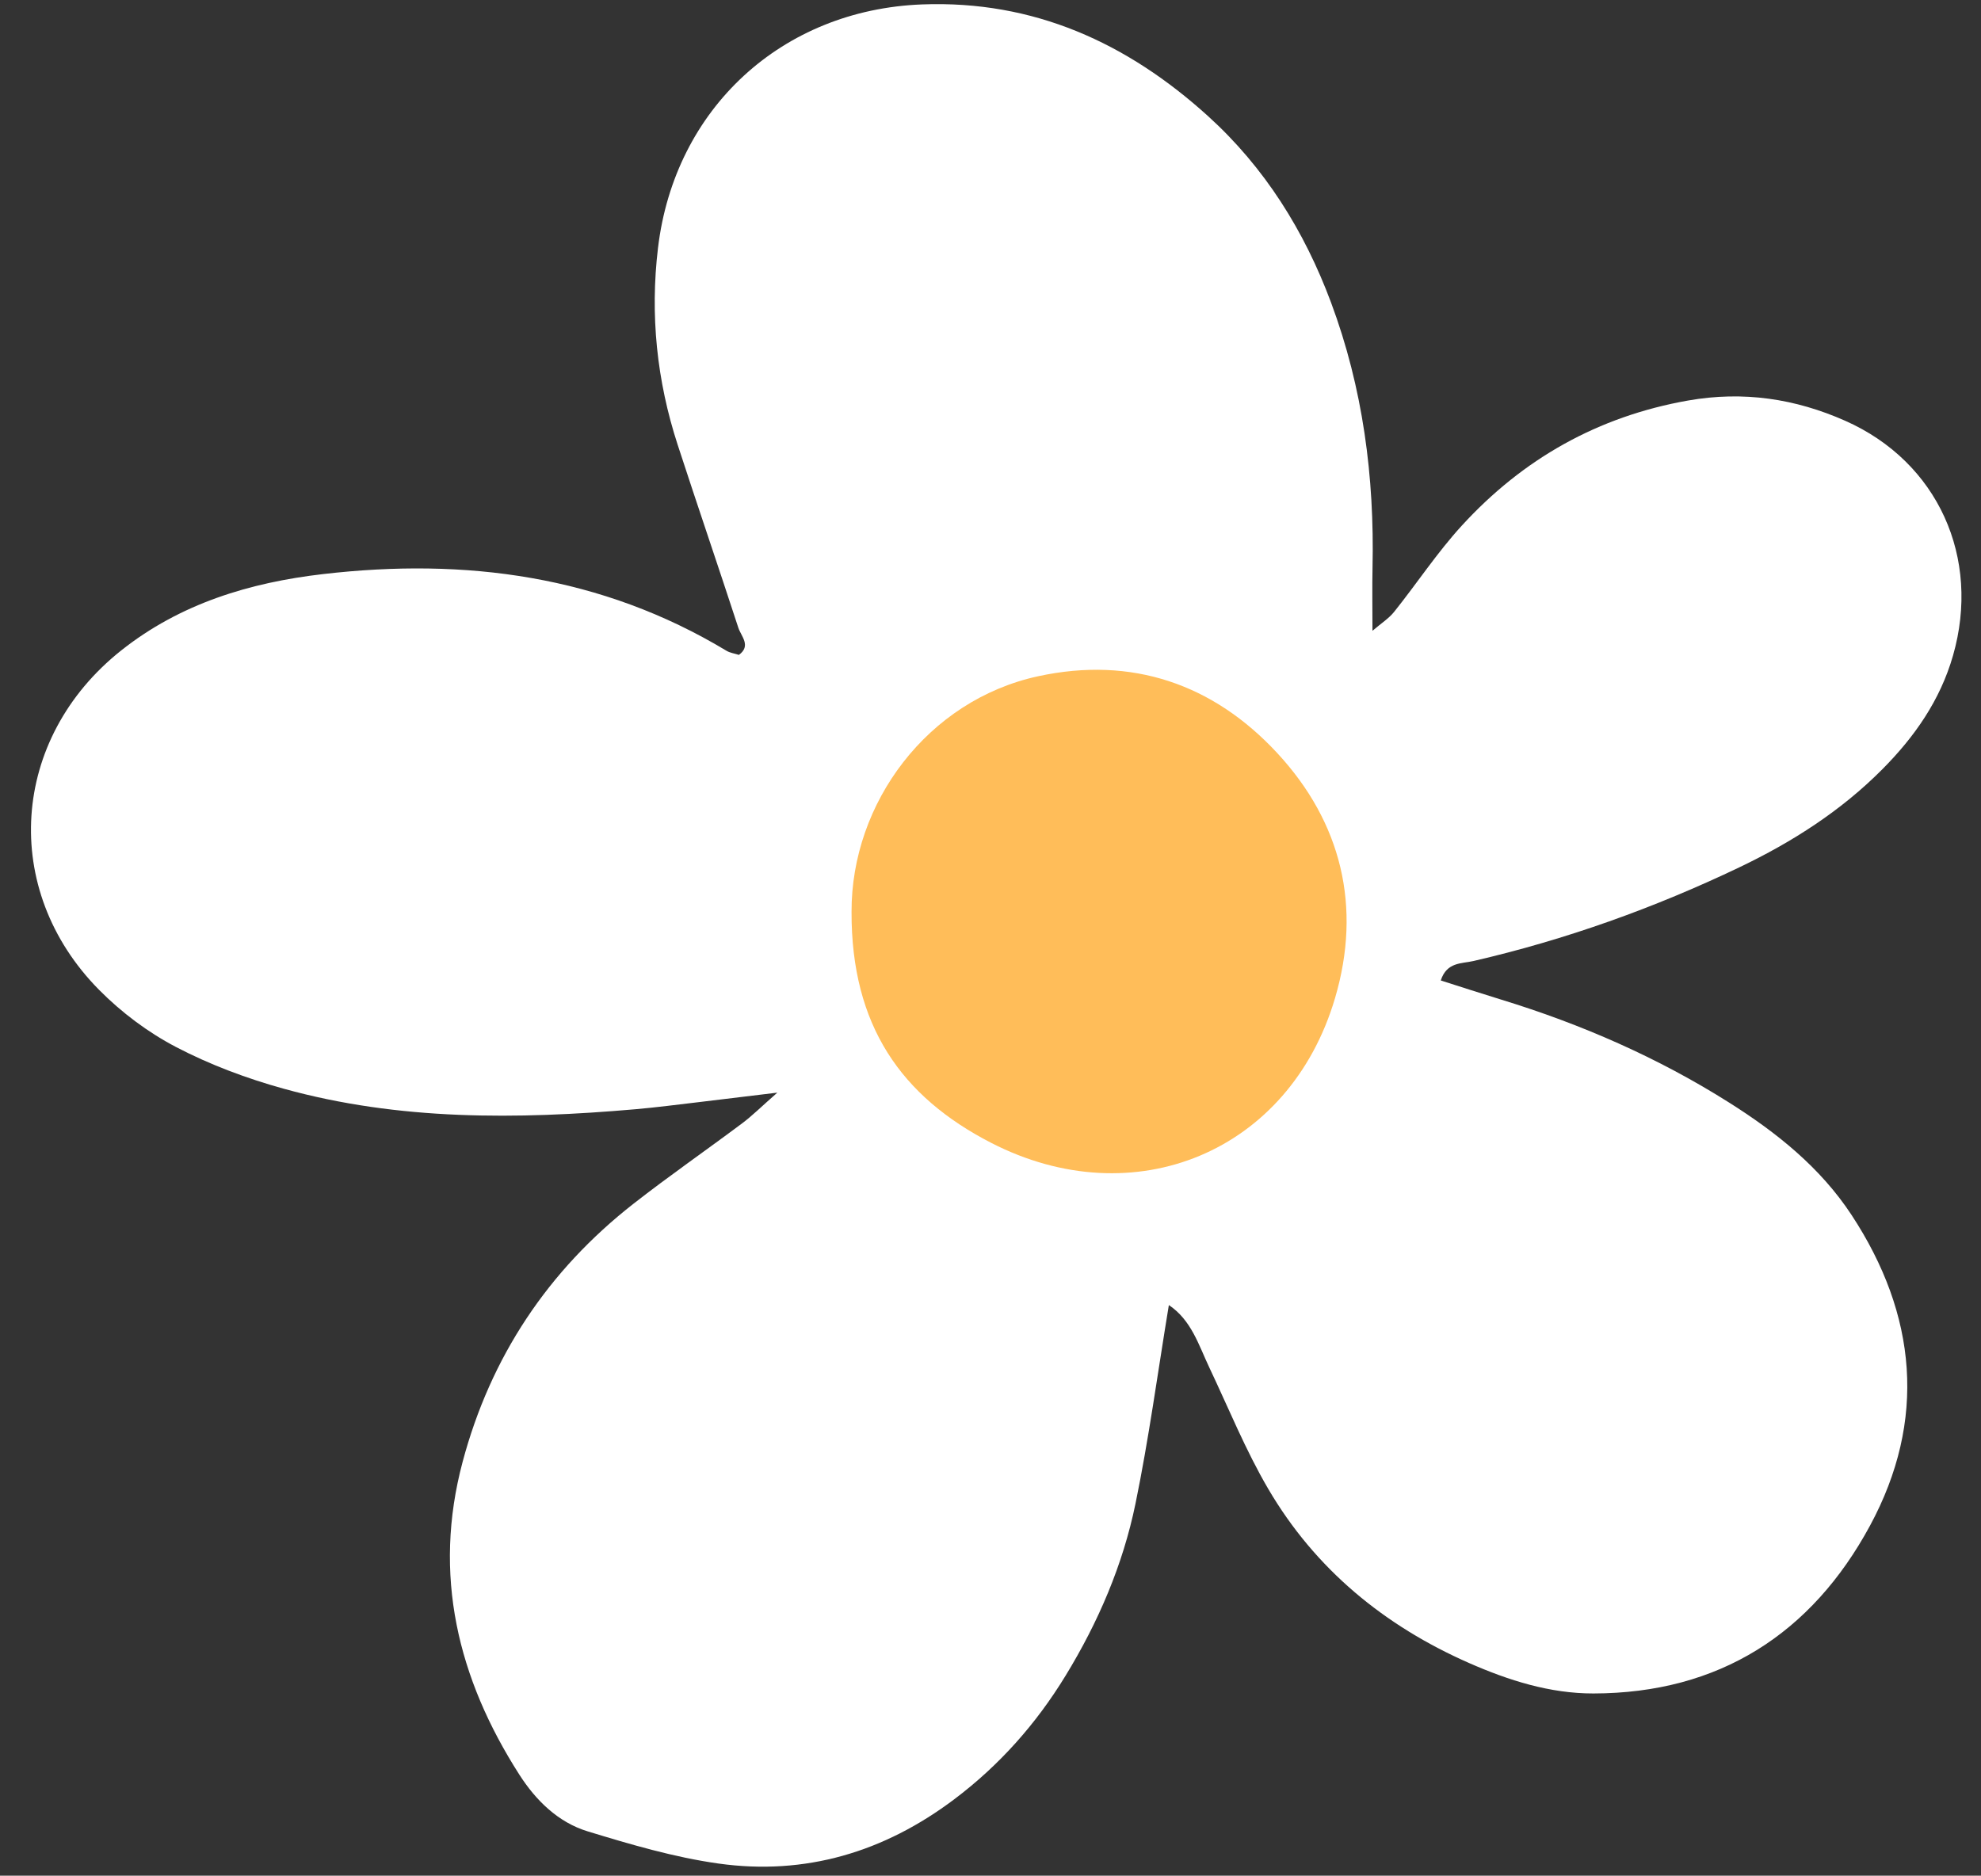 <?xml version="1.0" encoding="UTF-8" standalone="no"?><svg xmlns="http://www.w3.org/2000/svg" xmlns:xlink="http://www.w3.org/1999/xlink" fill="#000000" height="636.6" preserveAspectRatio="xMidYMid meet" version="1" viewBox="-10.5 -1.4 672.2 636.6" width="672.2" zoomAndPan="magnify"><rect x="-10.5" y="-1.4" width="672.2" height="636.6" fill="#333333" stroke="none"/><g id="change1_1"><path d="M253.33,369.43c-10.97,1.33-18.8,2.3-26.63,3.22-7.23,.85-14.45,1.8-21.7,2.43-40.09,3.48-80.09,3.87-119.25-6.98-12.54-3.47-25-8.13-36.51-14.14-9.52-4.97-18.56-11.76-26.12-19.41-33.62-34.02-30.07-85.32,7.47-115.16,20.05-15.93,43.65-23.07,68.55-25.95,48.25-5.59,94.44,.46,136.86,26.02,1.21,.73,2.74,.93,4.23,1.41,4.24-3.1,.76-6.31-.19-9.2-6.76-20.73-13.84-41.37-20.59-62.11-7.09-21.77-9.4-44.1-6.67-66.85C218.43,35.42,254.8,1.92,302.38,.1c37.84-1.45,69.6,13.02,97.06,37.93,19.23,17.45,32.64,38.92,41.7,63.21,10.84,29.08,14.77,59.2,14.09,90.06-.14,6.52-.02,13.05-.02,21.39,2.93-2.52,5.55-4.17,7.38-6.46,7.72-9.66,14.57-20.08,22.88-29.17,20.76-22.7,46.24-37.13,76.88-42.53,18.68-3.29,36.34-.63,53.29,6.89,31.44,13.94,46.09,46.49,36.56,79.69-4.35,15.15-13.01,27.53-23.93,38.53-14.02,14.13-30.55,24.7-48.38,33.24-28.98,13.87-59.08,24.65-90.42,31.89-4.04,.93-9.04,.29-11.08,6.6,6.83,2.17,13.61,4.38,20.42,6.47,27.29,8.36,53.23,19.69,77.39,34.95,16.15,10.19,30.96,22.03,41.55,38.13,22.25,33.85,25.6,69.74,6.29,105.48-19.81,36.66-51.22,56.9-93.87,56.96-14.76,.02-28.77-4.44-42.15-10.32-28.77-12.65-52.22-31.88-68.18-59.12-7.69-13.12-13.44-27.37-19.98-41.16-3.63-7.66-6.09-16.11-13.74-21.22-3.81,23.11-6.8,45.41-11.32,67.39-4.27,20.79-12.63,40.24-23.73,58.4-9.97,16.33-22.44,30.4-37.77,41.94-23.8,17.93-50.54,25.95-80.02,21.81-15.02-2.11-29.83-6.48-44.4-10.93-10.01-3.06-17.57-10.52-23.14-19.22-20.93-32.68-29.48-67.86-19.27-106.15,9.5-35.63,28.96-64.94,58.02-87.66,12.04-9.41,24.62-18.12,36.86-27.28,3.38-2.53,6.4-5.55,11.96-10.44Z" fill="#ffffff"/></g><g id="change2_1"><path d="M278.45,308.08c-.11-37,25.83-71.84,63.33-79.97,31.79-6.89,59.45,2.66,81.16,26.12,21.78,23.53,28.7,52.16,19.57,83.12-15.42,52.27-68.18,74.08-116.7,49.12-30.43-15.66-47.48-39.76-47.36-78.39Z" fill="#ffbd59"/></g></svg>